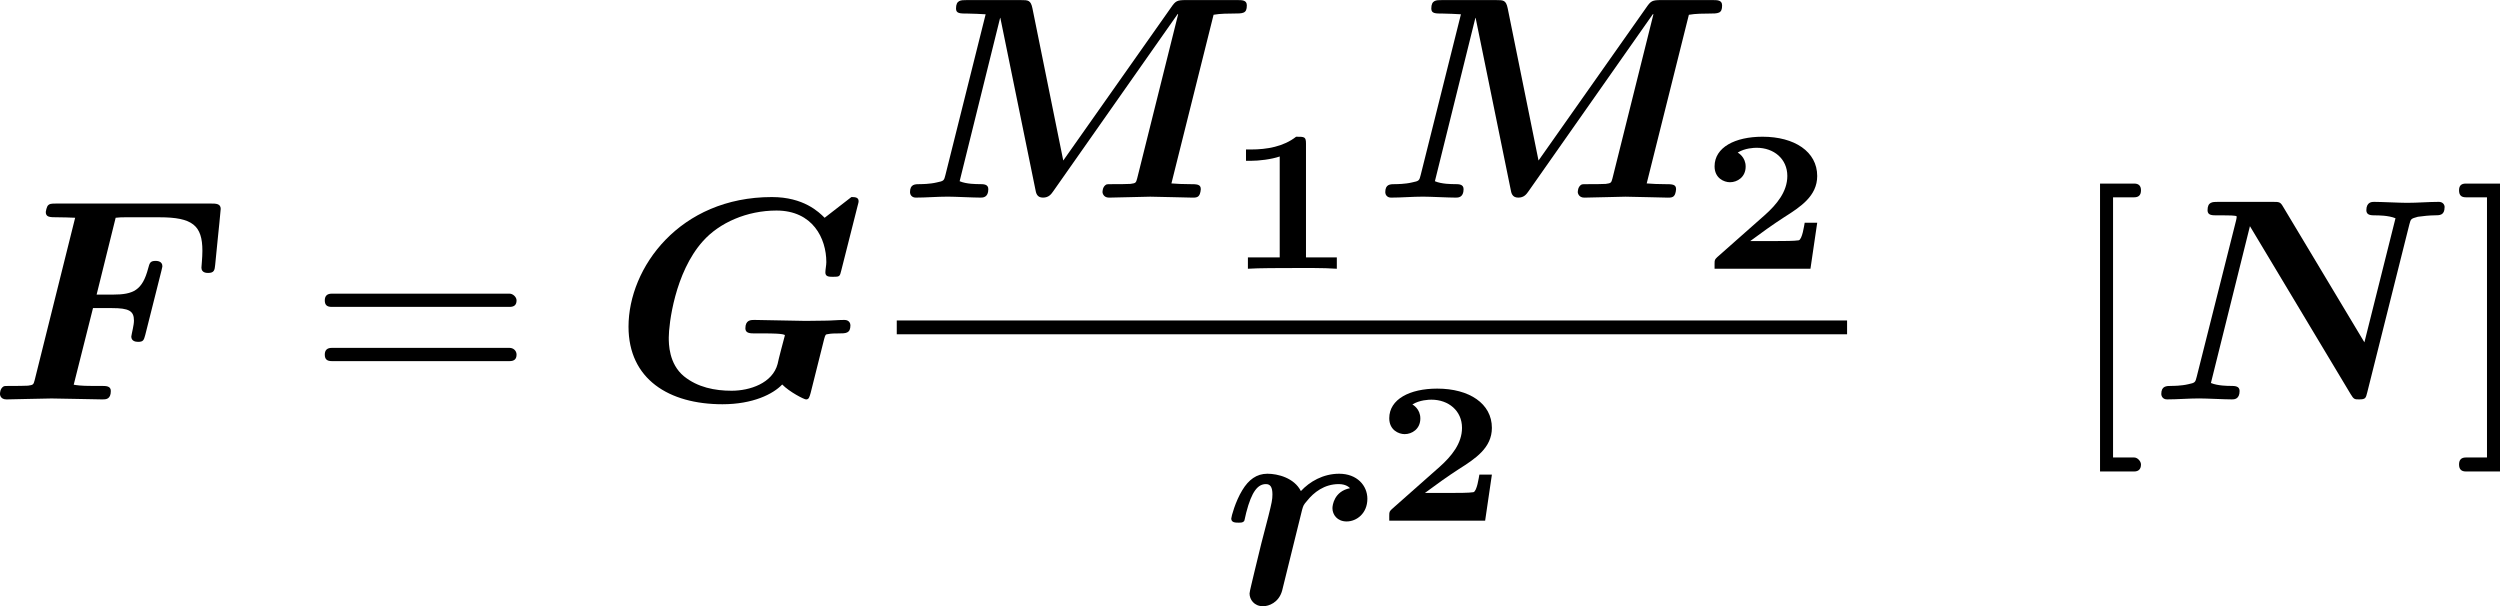 <?xml version="1.0" encoding="UTF-8" standalone="no"?>
<!-- Created with Inkscape (http://www.inkscape.org/) -->

<svg
   version="1.1"
   id="svg1"
   width="162.098"
   height="39.309"
   viewBox="0 0 162.098 39.309"
   xmlns="http://www.w3.org/2000/svg"
   xmlns:svg="http://www.w3.org/2000/svg">
  <defs
     id="defs1" />
  <g
     id="g3315"
     transform="translate(-2756.242,-349.613)">
    <path
       id="path3326"
       d="m 6.983,-3.059 c 0,0.211 0.188,0.258 0.328,0.258 0.258,0 0.281,-0.082 0.352,-0.34 l 0.785,-3.117 c 0.047,-0.188 0.047,-0.223 0.047,-0.223 0,-0.258 -0.281,-0.258 -0.328,-0.258 -0.27,0 -0.293,0.105 -0.363,0.363 -0.281,1.066 -0.715,1.277 -1.723,1.277 H 5.296 l 0.926,-3.738 c 0.176,-0.023 0.328,-0.023 0.469,-0.023 h 1.664 c 1.605,0 2.086,0.398 2.086,1.629 0,0.34 -0.047,0.762 -0.047,0.82 0,0.258 0.258,0.258 0.328,0.258 0.293,0 0.316,-0.141 0.34,-0.387 0.082,-0.914 0.188,-1.793 0.27,-2.73 0,-0.258 -0.246,-0.258 -0.469,-0.258 H 3.327 c -0.293,0 -0.305,0.023 -0.375,0.07 -0.094,0.07 -0.129,0.34 -0.129,0.34 0,0.258 0.199,0.258 0.574,0.258 0.293,0 0.562,0.012 0.855,0.023 l -1.969,7.898 c -0.059,0.223 -0.07,0.234 -0.328,0.27 -0.234,0.012 -0.516,0.012 -0.738,0.012 -0.363,0 -0.387,0 -0.445,0.023 -0.176,0.105 -0.176,0.328 -0.176,0.375 0,0 0,0.258 0.316,0.258 0.352,0 0.715,-0.023 1.055,-0.023 l 1.137,-0.023 1.266,0.023 c 0.398,0 0.809,0.023 1.207,0.023 0.164,0 0.41,0 0.41,-0.41 0,-0.246 -0.234,-0.246 -0.457,-0.246 H 5.073 c -0.539,0 -0.75,-0.035 -0.891,-0.059 l 0.938,-3.727 h 0.914 c 0.844,0 1.078,0.141 1.078,0.609 0,0.223 -0.105,0.598 -0.129,0.773 z m 0,0"
       style="fill:#000000;fill-opacity:1;fill-rule:nonzero;stroke:none"
       aria-label="𝑭"
       transform="matrix(1.333,0,0,1.333,2755.447,375.512)" />
    <path
       id="path3327"
       d="M 9.772,-5.145 H 1.124 c -0.234,0 -0.34,0.117 -0.34,0.328 0,0.223 0.105,0.316 0.34,0.316 h 8.648 c 0.223,0 0.34,-0.094 0.34,-0.316 0,-0.164 -0.176,-0.328 -0.34,-0.328 z m 0,2.637 H 1.124 c -0.234,0 -0.34,0.117 -0.34,0.328 0,0.223 0.105,0.316 0.34,0.316 h 8.648 c 0.223,0 0.34,-0.094 0.34,-0.316 0,-0.188 -0.152,-0.328 -0.34,-0.328 z m 0,0"
       style="fill:#000000;fill-opacity:1;fill-rule:nonzero;stroke:none"
       aria-label="="
       transform="matrix(1.333,0,0,1.333,2776.256,375.512)" />
    <path
       id="path3328"
       d="m 8.028,-1.735 c -0.246,0.949 -1.359,1.312 -2.238,1.312 -0.82,0 -1.652,-0.164 -2.32,-0.703 C 2.731,-1.735 2.731,-2.707 2.731,-3.012 c 0,-0.645 0.293,-3.152 1.652,-4.676 0.809,-0.914 2.156,-1.5 3.586,-1.5 1.77,0 2.426,1.359 2.426,2.508 0,0.152 -0.047,0.363 -0.047,0.504 0,0.211 0.188,0.211 0.375,0.211 0.316,0 0.328,-0.012 0.398,-0.305 l 0.797,-3.152 c 0.012,-0.07 0.047,-0.141 0.047,-0.223 0,-0.199 -0.199,-0.199 -0.352,-0.199 l -1.301,1.008 c -0.281,-0.281 -1.02,-1.008 -2.566,-1.008 -4.488,0 -6.973,3.434 -6.973,6.305 0,2.555 1.969,3.773 4.57,3.773 1.477,0 2.461,-0.492 2.906,-0.961 0.352,0.363 1.066,0.727 1.16,0.727 0.141,0 0.164,-0.117 0.223,-0.316 L 10.29,-2.942 c 0.059,-0.211 0.07,-0.223 0.176,-0.234 0.164,-0.035 0.363,-0.035 0.527,-0.035 0.352,0 0.574,0 0.574,-0.398 0,-0.07 -0.047,-0.258 -0.293,-0.258 -0.305,0 -0.633,0.035 -0.949,0.035 l -0.938,0.012 -2.496,-0.047 c -0.164,0 -0.434,0 -0.434,0.41 0,0.246 0.246,0.246 0.48,0.246 h 0.516 c 0.152,0 0.926,0 0.926,0.094 -0.035,0.129 -0.328,1.23 -0.352,1.383 z m 0,0"
       style="fill:#000000;fill-opacity:1;fill-rule:nonzero;stroke:none"
       aria-label="𝑮"
       transform="matrix(1.333,0,0,1.333,2795.964,375.512)" />
    <path
       id="path3329"
       d="m 17.027,-9.352 c 0,-0.258 -0.223,-0.258 -0.48,-0.258 h -2.484 c -0.434,0 -0.504,0.047 -0.715,0.352 l -5.25,7.453 -1.5,-7.406 c -0.082,-0.398 -0.211,-0.398 -0.562,-0.398 H 3.398 c -0.281,0 -0.516,0 -0.516,0.41 0,0.246 0.188,0.246 0.586,0.246 0.293,0 0.562,0.023 0.855,0.035 L 2.367,-1.102 c -0.07,0.27 -0.07,0.293 -0.422,0.363 -0.34,0.082 -0.75,0.082 -0.797,0.082 -0.27,0 -0.504,0 -0.504,0.398 0,0.094 0.07,0.258 0.281,0.258 0.504,0 1.031,-0.047 1.559,-0.047 0.34,0 1.242,0.047 1.594,0.047 0.105,0 0.375,0 0.375,-0.41 0,-0.246 -0.234,-0.246 -0.422,-0.246 -0.152,0 -0.645,0 -0.973,-0.141 l 1.969,-7.945 H 5.038 l 1.699,8.32 c 0.035,0.211 0.082,0.422 0.375,0.422 0.281,0 0.398,-0.164 0.504,-0.316 l 6.047,-8.613 0.023,0.012 -1.992,7.98 c -0.059,0.223 -0.07,0.234 -0.328,0.27 -0.234,0.012 -0.516,0.012 -0.738,0.012 -0.363,0 -0.387,0 -0.445,0.023 -0.176,0.105 -0.176,0.328 -0.176,0.375 0,0 0.023,0.258 0.316,0.258 0.328,0 0.68,-0.023 1.02,-0.023 l 0.984,-0.023 1.078,0.023 c 0.328,0 0.668,0.023 0.984,0.023 0.117,0 0.234,0 0.305,-0.094 0.082,-0.094 0.094,-0.316 0.094,-0.316 0,-0.246 -0.188,-0.246 -0.574,-0.246 -0.293,0 -0.562,-0.012 -0.855,-0.035 L 15.41,-8.895 c 0.305,-0.059 0.797,-0.059 0.949,-0.059 0.492,0 0.668,0 0.668,-0.398 z m 0,0"
       style="fill:#000000;fill-opacity:1;fill-rule:nonzero;stroke:none"
       aria-label="𝑴"
       transform="matrix(1.333,0,0,1.333,2814.388,362.427)" />
    <path
       id="path3330"
       d="m 5.413,0.001 v -0.551 h -1.5 V -6.081 c 0,-0.34 -0.07,-0.34 -0.48,-0.34 -0.609,0.48 -1.418,0.621 -2.203,0.621 H 0.995 v 0.551 H 1.229 c 0.398,0 0.996,-0.07 1.406,-0.211 v 4.91 h -1.547 v 0.551 c 0.48,-0.035 1.652,-0.035 2.18,-0.035 h 1.066 c 0.293,0 0.797,0.012 1.078,0.035 z m 0,0"
       style="fill:#000000;fill-opacity:1;fill-rule:nonzero;stroke:none"
       aria-label="𝟏"
       transform="matrix(1.333,0,0,1.333,2835.705,367.037)" />
    <path
       id="path3331"
       d="m 17.026,-9.352 c 0,-0.258 -0.223,-0.258 -0.48,-0.258 h -2.484 c -0.434,0 -0.504,0.047 -0.715,0.352 l -5.25,7.453 -1.5,-7.406 c -0.082,-0.398 -0.211,-0.398 -0.562,-0.398 H 3.398 c -0.281,0 -0.516,0 -0.516,0.41 0,0.246 0.188,0.246 0.586,0.246 0.293,0 0.562,0.023 0.855,0.035 l -1.957,7.816 c -0.07,0.27 -0.07,0.293 -0.422,0.363 -0.34,0.082 -0.75,0.082 -0.797,0.082 -0.27,0 -0.504,0 -0.504,0.398 0,0.094 0.07,0.258 0.281,0.258 0.504,0 1.031,-0.047 1.559,-0.047 0.34,0 1.242,0.047 1.594,0.047 0.105,0 0.375,0 0.375,-0.41 0,-0.246 -0.234,-0.246 -0.422,-0.246 -0.152,0 -0.645,0 -0.973,-0.141 l 1.969,-7.945 h 0.012 l 1.699,8.32 c 0.035,0.211 0.082,0.422 0.375,0.422 0.281,0 0.398,-0.164 0.504,-0.316 l 6.047,-8.613 0.023,0.012 -1.992,7.98 c -0.059,0.223 -0.07,0.234 -0.328,0.27 -0.234,0.012 -0.516,0.012 -0.738,0.012 -0.363,0 -0.387,0 -0.445,0.023 -0.176,0.105 -0.176,0.328 -0.176,0.375 0,0 0.023,0.258 0.316,0.258 0.328,0 0.68,-0.023 1.02,-0.023 l 0.984,-0.023 1.078,0.023 c 0.328,0 0.668,0.023 0.984,0.023 0.117,0 0.234,0 0.305,-0.094 0.082,-0.094 0.094,-0.316 0.094,-0.316 0,-0.246 -0.188,-0.246 -0.574,-0.246 -0.293,0 -0.562,-0.012 -0.855,-0.035 l 2.051,-8.203 c 0.305,-0.059 0.797,-0.059 0.949,-0.059 0.492,0 0.668,0 0.668,-0.398 z m 0,0"
       style="fill:#000000;fill-opacity:1;fill-rule:nonzero;stroke:none"
       aria-label="𝑴"
       transform="matrix(1.333,0,0,1.333,2845.205,362.427)" />
    <path
       id="path3332"
       d="m 5.661,-2.237 h -0.609 c -0.023,0.117 -0.117,0.82 -0.293,0.855 -0.199,0.035 -0.785,0.035 -1.02,0.035 H 2.404 c 0.539,-0.398 1.09,-0.797 1.652,-1.16 0.797,-0.504 1.605,-1.031 1.605,-2.004 0,-1.184 -1.102,-1.91 -2.66,-1.91 -1.336,0 -2.332,0.516 -2.332,1.441 0,0.574 0.457,0.773 0.75,0.773 0.352,0 0.762,-0.246 0.762,-0.762 0,-0.469 -0.363,-0.668 -0.387,-0.68 0.352,-0.223 0.809,-0.234 0.926,-0.234 0.832,0 1.488,0.539 1.488,1.371 0,0.762 -0.516,1.383 -1.078,1.887 l -2.332,2.062 c -0.117,0.117 -0.129,0.129 -0.129,0.328 v 0.234 H 5.333 Z m 0,0"
       style="fill:#000000;fill-opacity:1;fill-rule:nonzero;stroke:none"
       aria-label="𝟐"
       transform="matrix(1.333,0,0,1.333,2866.522,367.037)" />
    <path
       id="path3333"
       d="m 7.067,-5.109 c 0,-0.645 -0.504,-1.219 -1.371,-1.219 -0.785,0 -1.441,0.387 -1.863,0.844 -0.328,-0.645 -1.125,-0.844 -1.629,-0.844 -0.527,0 -0.914,0.293 -1.219,0.797 C 0.645,-4.98 0.446,-4.23 0.446,-4.148 0.446,-3.949 0.657,-3.949 0.786,-3.949 c 0.152,0 0.211,0 0.281,-0.07 0.023,-0.023 0.023,-0.059 0.105,-0.41 C 1.442,-5.484 1.747,-5.824 2.133,-5.824 c 0.211,0 0.316,0.141 0.316,0.504 0,0.246 -0.035,0.41 -0.199,1.066 -0.234,0.879 -0.457,1.758 -0.668,2.66 -0.082,0.363 -0.246,0.996 -0.246,1.09 0,0.293 0.223,0.621 0.656,0.621 0.281,0 0.762,-0.176 0.926,-0.75 L 3.891,-4.57 C 3.95,-4.769 3.95,-4.804 4.137,-5.015 4.454,-5.414 4.969,-5.824 5.672,-5.824 c 0.352,0 0.504,0.152 0.551,0.199 -0.773,0.152 -0.855,0.832 -0.855,0.973 0,0.316 0.234,0.645 0.691,0.645 0.48,0 1.008,-0.387 1.008,-1.102 z m 0,0"
       style="fill:#000000;fill-opacity:1;fill-rule:nonzero;stroke:none"
       aria-label="𝒓"
       transform="matrix(1.333,0,0,1.333,2835.481,388.765)" />
    <path
       id="path3334"
       d="m 5.66,-2.238 h -0.609 c -0.023,0.117 -0.117,0.82 -0.293,0.855 -0.199,0.035 -0.785,0.035 -1.02,0.035 H 2.403 c 0.539,-0.398 1.09,-0.797 1.652,-1.16 0.797,-0.504 1.605,-1.031 1.605,-2.004 0,-1.184 -1.102,-1.91 -2.66,-1.91 -1.336,0 -2.332,0.516 -2.332,1.441 0,0.574 0.457,0.773 0.75,0.773 0.352,0 0.762,-0.246 0.762,-0.762 0,-0.469 -0.363,-0.668 -0.387,-0.68 0.352,-0.223 0.809,-0.234 0.926,-0.234 0.832,0 1.488,0.539 1.488,1.371 0,0.762 -0.516,1.383 -1.078,1.887 l -2.332,2.063 c -0.117,0.117 -0.129,0.129 -0.129,0.328 V 3.203125e-4 H 5.332 Z m 0,0"
       style="fill:#000000;fill-opacity:1;fill-rule:nonzero;stroke:none"
       aria-label="𝟐"
       transform="matrix(1.333,0,0,1.333,2845.43,383.371)" />
    <path
       id="path3335"
       d="M 1.4,15.918 H 47.625"
       style="fill:none;stroke:#000000;stroke-width:0.672;stroke-linecap:butt;stroke-linejoin:miter;stroke-miterlimit:4;stroke-dasharray:none;stroke-opacity:1"
       transform="matrix(1.333,0,0,1.333,2812.521,349.621)" />
    <path
       id="path3336"
       d="m 3.257,2.824 h -1.031 v -12.656 h 1.031 c 0.211,0 0.328,-0.105 0.328,-0.34 0,-0.223 -0.117,-0.328 -0.328,-0.328 H 1.593 V 3.504 h 1.664 c 0.211,0 0.328,-0.117 0.328,-0.34 0,-0.152 -0.164,-0.34 -0.328,-0.34 z m 0,0"
       style="fill:#000000;fill-opacity:1;fill-rule:nonzero;stroke:none"
       aria-label="["
       transform="matrix(1.333,0,0,1.333,2890.283,375.512)" />
    <path
       id="path3337"
       d="m 14.378,-9.352 c 0,-0.129 -0.094,-0.258 -0.281,-0.258 -0.504,0 -1.031,0.047 -1.547,0.047 -0.352,0 -1.254,-0.047 -1.605,-0.047 -0.094,0 -0.375,0 -0.375,0.41 0,0.246 0.246,0.246 0.434,0.246 0.129,0 0.645,0 0.984,0.141 l -1.512,6.035 -3.949,-6.586 c -0.141,-0.246 -0.188,-0.246 -0.516,-0.246 H 3.362 c -0.281,0 -0.516,0 -0.516,0.41 0,0.246 0.223,0.246 0.469,0.246 h 0.34 c 0.609,0 0.609,0.035 0.609,0.07 0,0.059 -0.023,0.141 -0.035,0.199 l -1.91,7.582 c -0.07,0.27 -0.07,0.293 -0.41,0.363 -0.34,0.082 -0.762,0.082 -0.809,0.082 -0.258,0 -0.504,0 -0.504,0.398 0,0.047 0.035,0.258 0.281,0.258 0.504,0 1.043,-0.047 1.559,-0.047 0.352,0 1.242,0.047 1.594,0.047 0.105,0 0.375,0 0.375,-0.41 0,-0.246 -0.246,-0.246 -0.434,-0.246 -0.117,0 -0.621,0 -0.961,-0.141 l 1.898,-7.629 4.898,8.168 c 0.152,0.258 0.199,0.258 0.41,0.258 0.316,0 0.328,-0.059 0.398,-0.34 l 2.051,-8.18 c 0.07,-0.258 0.07,-0.27 0.41,-0.363 0.234,-0.035 0.586,-0.07 0.809,-0.07 0.258,0 0.492,0 0.492,-0.398 z m 0,0"
       style="fill:#000000;fill-opacity:1;fill-rule:nonzero;stroke:none"
       aria-label="𝑵"
       transform="matrix(1.333,0,0,1.333,2895.584,375.512)" />
    <path
       id="path3338"
       d="M 0.633,3.504 H 2.297 V -10.5 H 0.633 c -0.223,0 -0.328,0.105 -0.328,0.328 0,0.234 0.105,0.34 0.328,0.34 H 1.664 v 12.656 H 0.633 c -0.223,0 -0.328,0.117 -0.328,0.34 0,0.223 0.105,0.34 0.328,0.34 z m 0,0"
       style="fill:#000000;fill-opacity:1;fill-rule:nonzero;stroke:none"
       aria-label="]"
       transform="matrix(1.333,0,0,1.333,2915.278,375.512)" />
  </g>
</svg>
